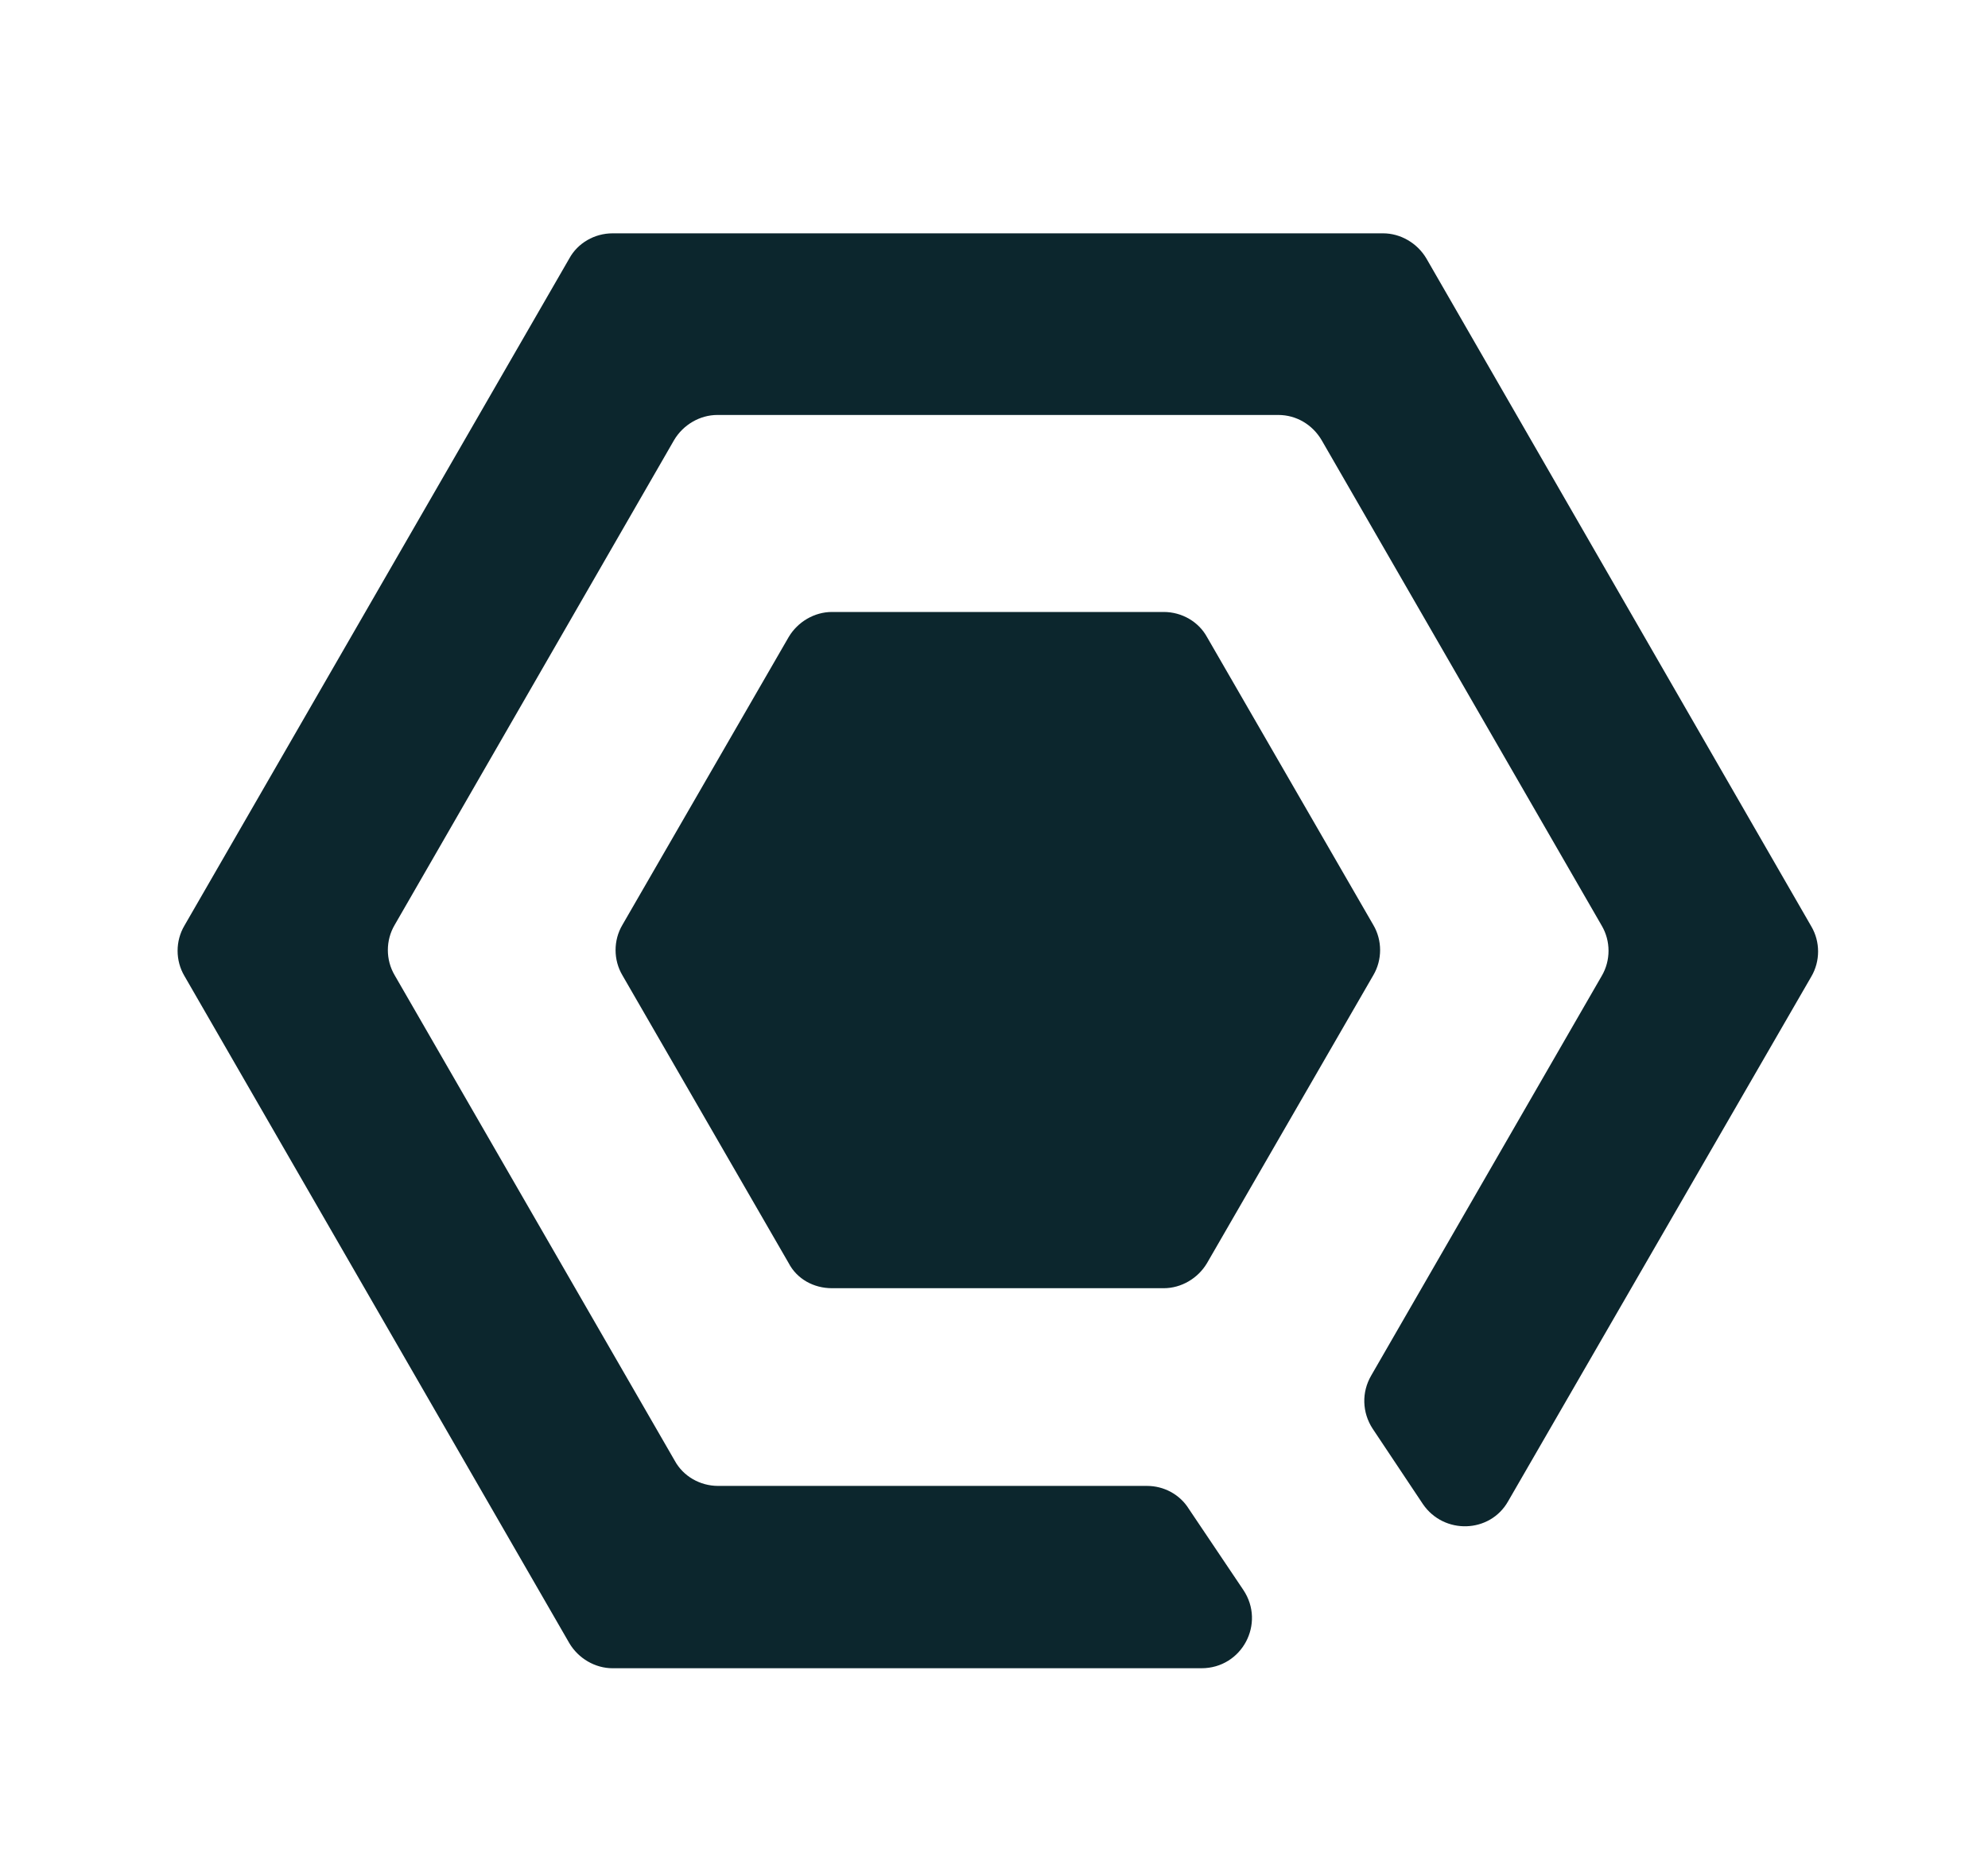 <?xml version="1.0" encoding="utf-8"?>
<!-- Generator: Adobe Illustrator 22.0.1, SVG Export Plug-In . SVG Version: 6.00 Build 0)  -->
<svg version="1.1" id="Layer_1" xmlns="http://www.w3.org/2000/svg" xmlns:xlink="http://www.w3.org/1999/xlink" x="0px" y="0px"
	 viewBox="0 0 284.6 265.3" style="enable-background:new 0 0 284.6 265.3;" xml:space="preserve">
<style type="text/css">
	.st0{fill:#0C262D;}
</style>
<g>
	<path class="st0" d="M112.9,180.8l-23.8-41.2c-1.3-2.2-1.3-5,0-7.2l23.8-41.2c1.3-2.2,3.7-3.6,6.2-3.6h47.5c2.6,0,5,1.4,6.2,3.6
		l23.8,41.2c1.3,2.2,1.3,5,0,7.2l-23.8,41.2c-1.3,2.2-3.7,3.6-6.2,3.6h-47.5C116.5,184.4,114.1,183.1,112.9,180.8"/>
	<path class="st0" d="M164.2,212.7h-61.4c-2.6,0-5-1.4-6.2-3.6l-40.1-69.5c-1.3-2.2-1.3-5,0-7.2L96.5,63c1.3-2.2,3.7-3.6,6.2-3.6
		H183c2.6,0,4.9,1.4,6.2,3.6l40.1,69.5c1.3,2.2,1.3,5,0,7.2l-33,57.2c-1.4,2.4-1.3,5.3,0.2,7.6l7.2,10.8c3,4.4,9.6,4.2,12.2-0.4
		l43.4-75.1c1.3-2.2,1.3-5,0-7.2L204.2,37c-1.3-2.2-3.7-3.6-6.2-3.6H87.7c-2.6,0-5,1.4-6.2,3.6l-55.1,95.5c-1.3,2.2-1.3,5,0,7.2
		l55.1,95.5c1.3,2.2,3.7,3.6,6.2,3.6H172c5.8,0,9.2-6.4,6-11.2l-7.8-11.6C168.9,213.9,166.6,212.7,164.2,212.7"/>
</g>
</svg>
